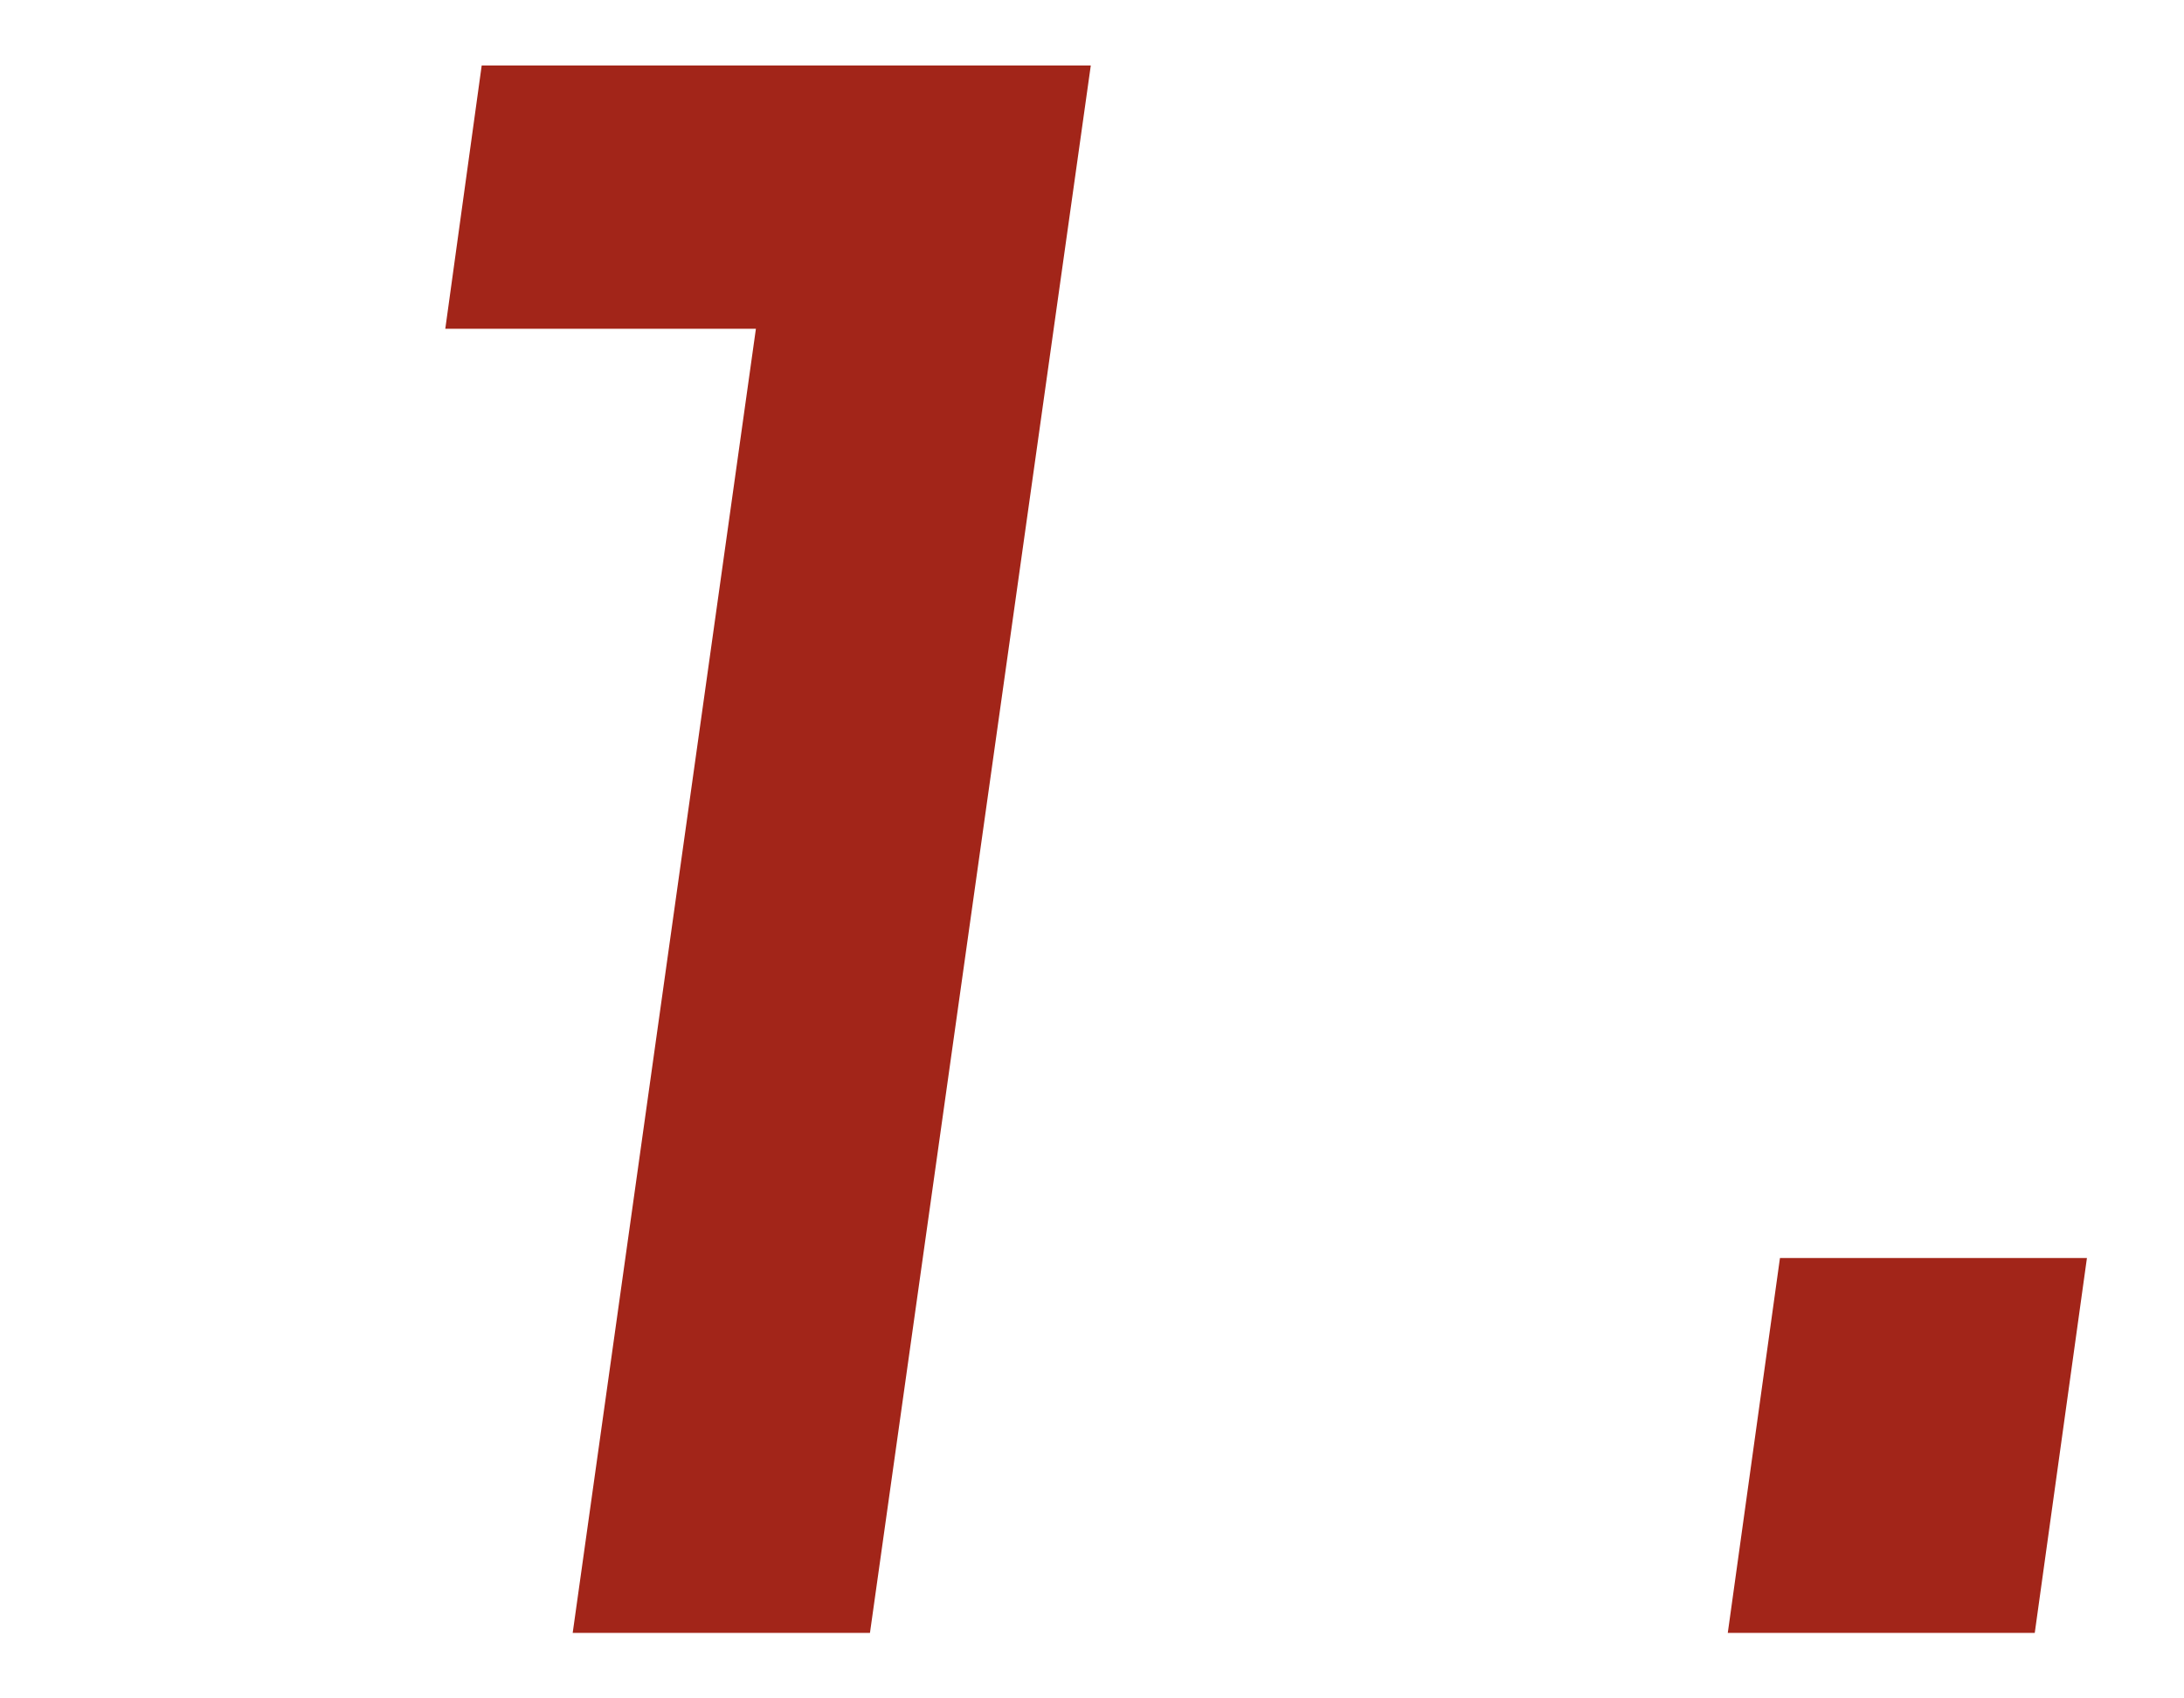 <?xml version="1.0" encoding="UTF-8"?><svg id="_レイヤー_2" xmlns="http://www.w3.org/2000/svg" xmlns:xlink="http://www.w3.org/1999/xlink" viewBox="0 0 18 14"><defs><style>.cls-1{fill:#a22519;}.cls-1,.cls-2{stroke-width:0px;}.cls-2{fill:none;}.cls-3{clip-path:url(#clippath);}</style><clipPath id="clippath"><rect class="cls-2" width="18" height="14"/></clipPath></defs><g id="_レイヤー_2-2"><g class="cls-3"><path class="cls-1" d="M6.25,2.71h-2.58l.3-2.17h5.02l-1.82,12.92h-2.45l1.51-10.75Z"/><path class="cls-1" d="M14.67,10.37h2.53l-.43,3.09h-2.53l.43-3.09Z"/></g></g></svg>